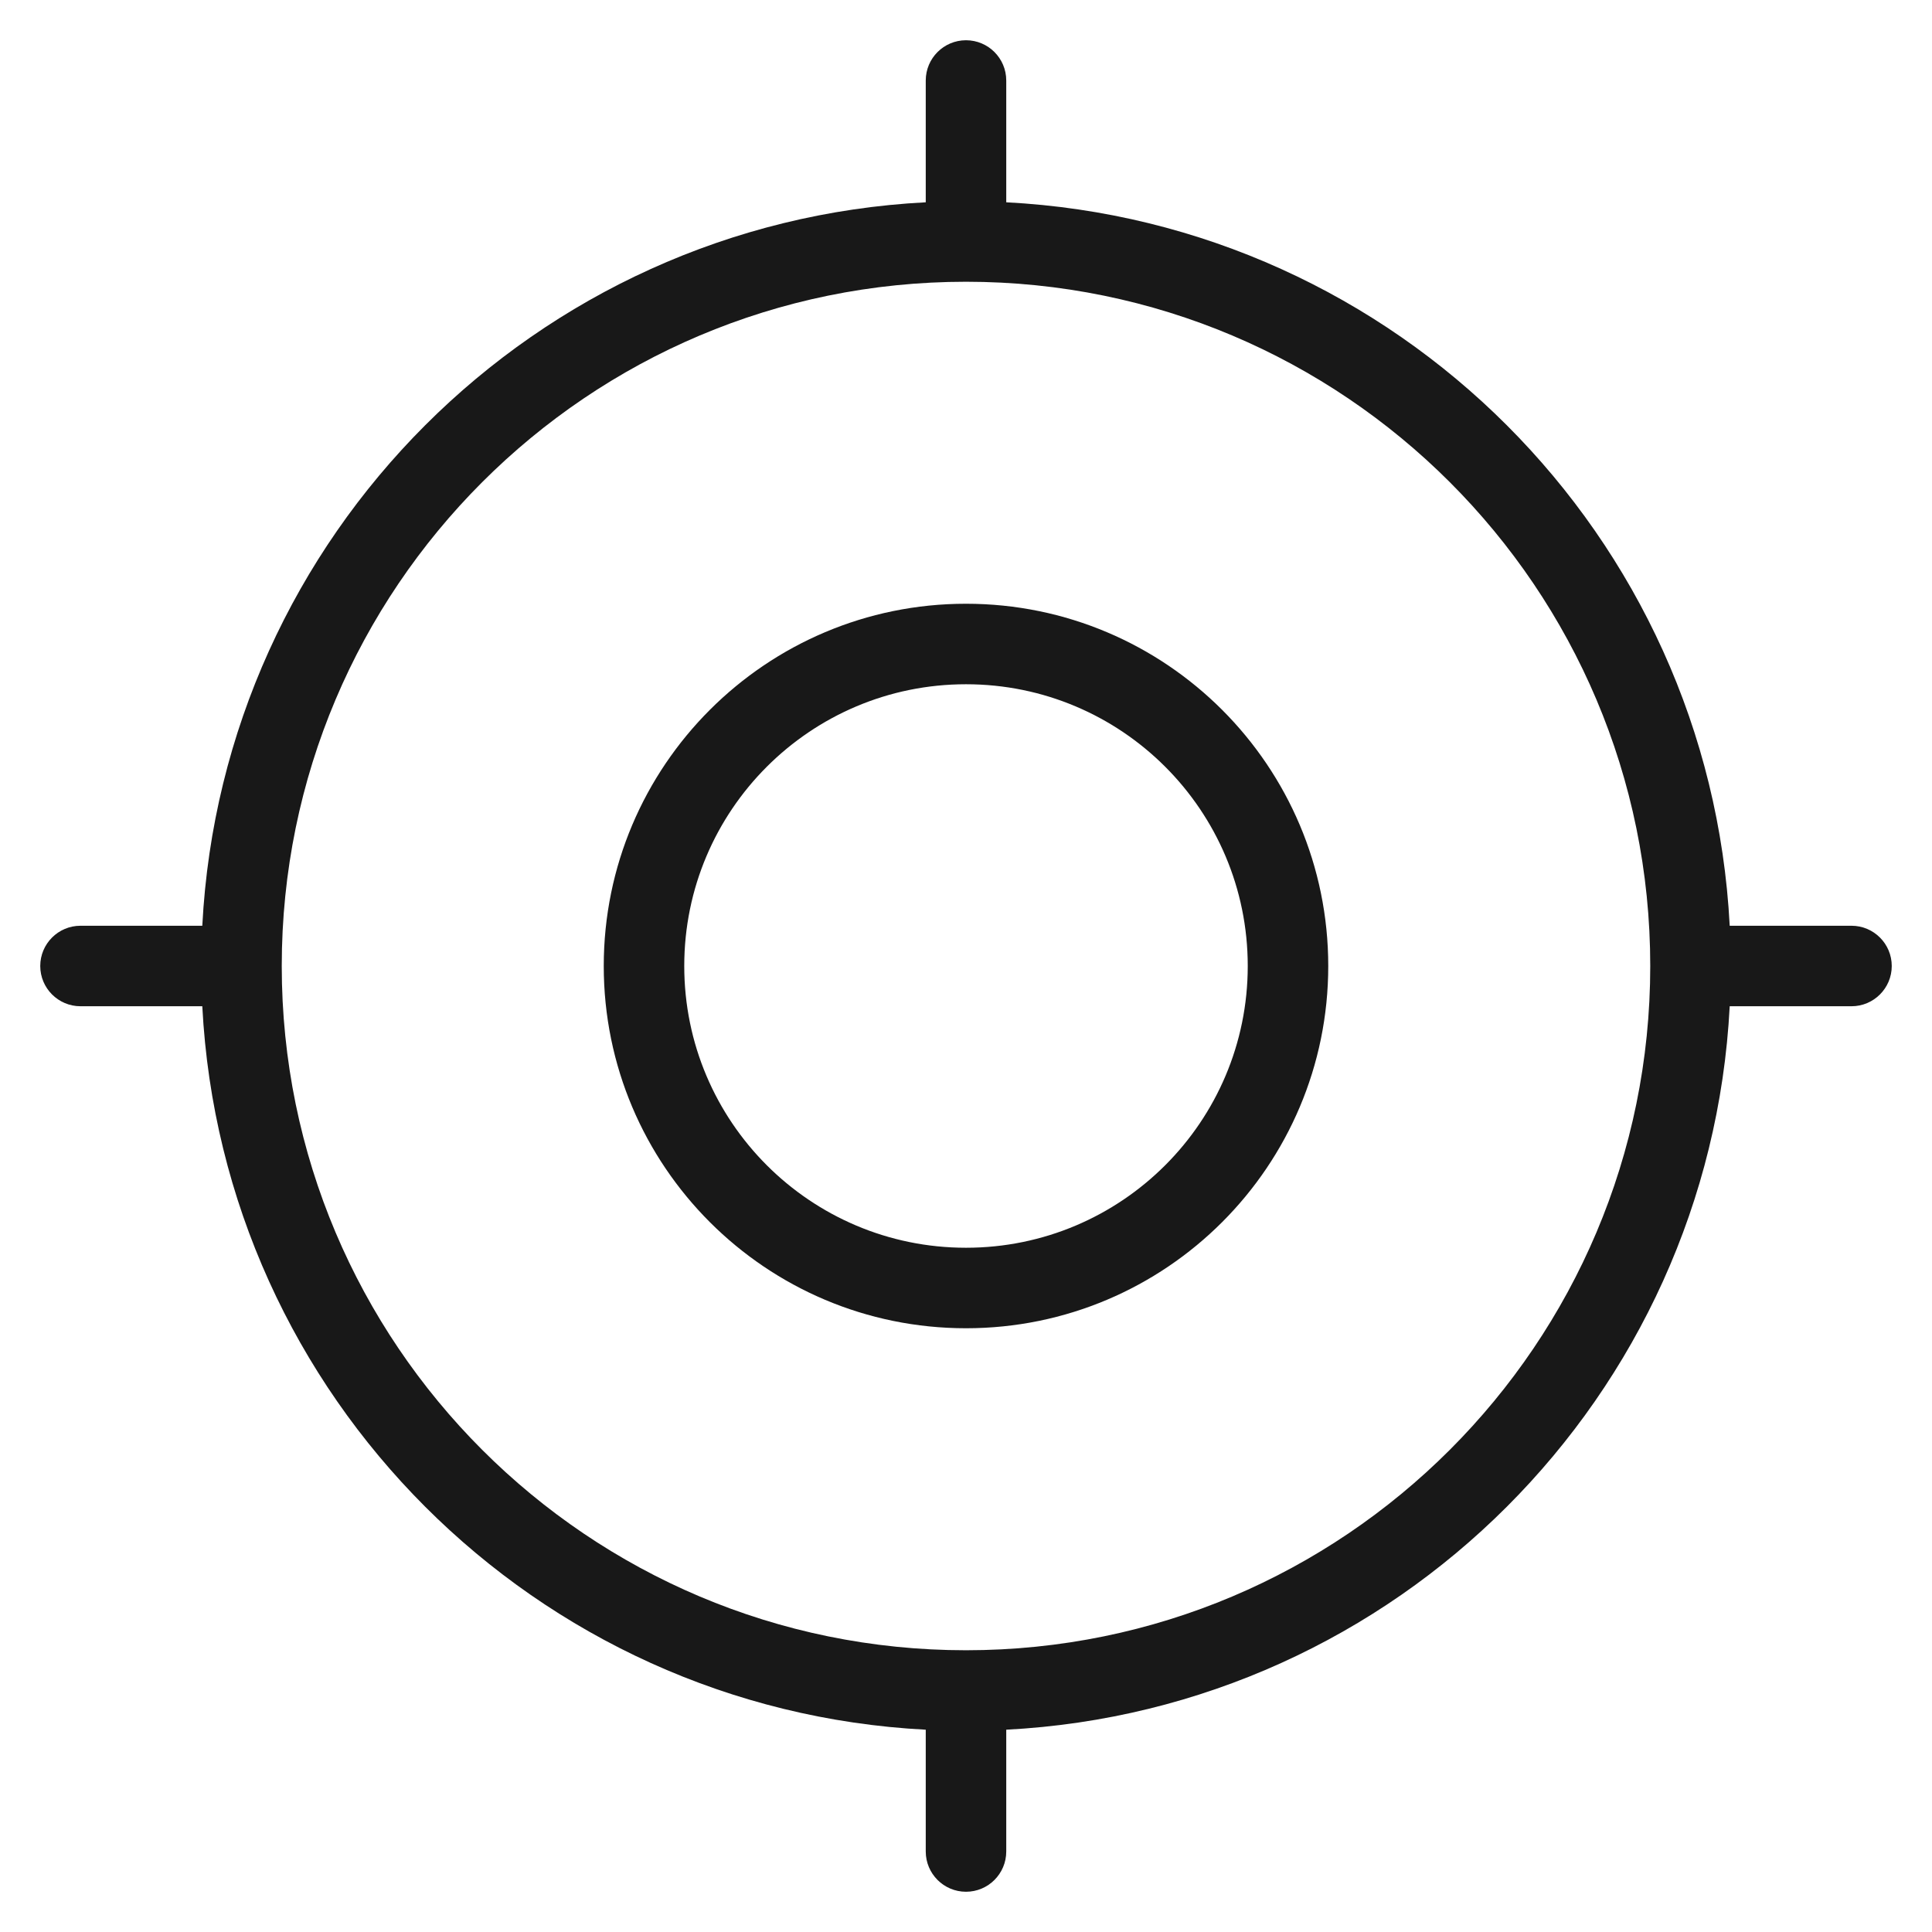 <?xml version="1.0" encoding="UTF-8"?> <svg xmlns="http://www.w3.org/2000/svg" width="24" height="24" viewBox="0 0 24 24" fill="none"> <path d="M21.487 12.5C21.236 17.349 17.349 21.236 12.5 21.487V23C12.5 23.276 12.276 23.5 12 23.5C11.724 23.5 11.5 23.276 11.5 23V21.487C6.651 21.236 2.764 17.349 2.513 12.5H1C0.724 12.5 0.5 12.276 0.5 12C0.5 11.724 0.724 11.5 1 11.5H2.513C2.764 6.651 6.651 2.764 11.5 2.513V1C11.5 0.724 11.724 0.5 12 0.5C12.276 0.5 12.5 0.724 12.5 1V2.513C17.349 2.764 21.236 6.651 21.487 11.5H23C23.276 11.5 23.5 11.724 23.5 12C23.5 12.276 23.276 12.5 23 12.5H21.487ZM12 20.5C16.694 20.5 20.5 16.694 20.5 12C20.5 7.306 16.694 3.5 12 3.5C7.306 3.5 3.5 7.306 3.5 12C3.5 16.694 7.306 20.5 12 20.5ZM12 16.5C9.515 16.5 7.5 14.485 7.5 12C7.5 9.515 9.515 7.5 12 7.5C14.485 7.5 16.5 9.515 16.5 12C16.5 14.485 14.485 16.5 12 16.5ZM12 15.5C13.933 15.5 15.5 13.933 15.5 12C15.5 10.067 13.933 8.5 12 8.5C10.067 8.5 8.5 10.067 8.5 12C8.5 13.933 10.067 15.5 12 15.5Z" fill="#181818"></path> </svg> 